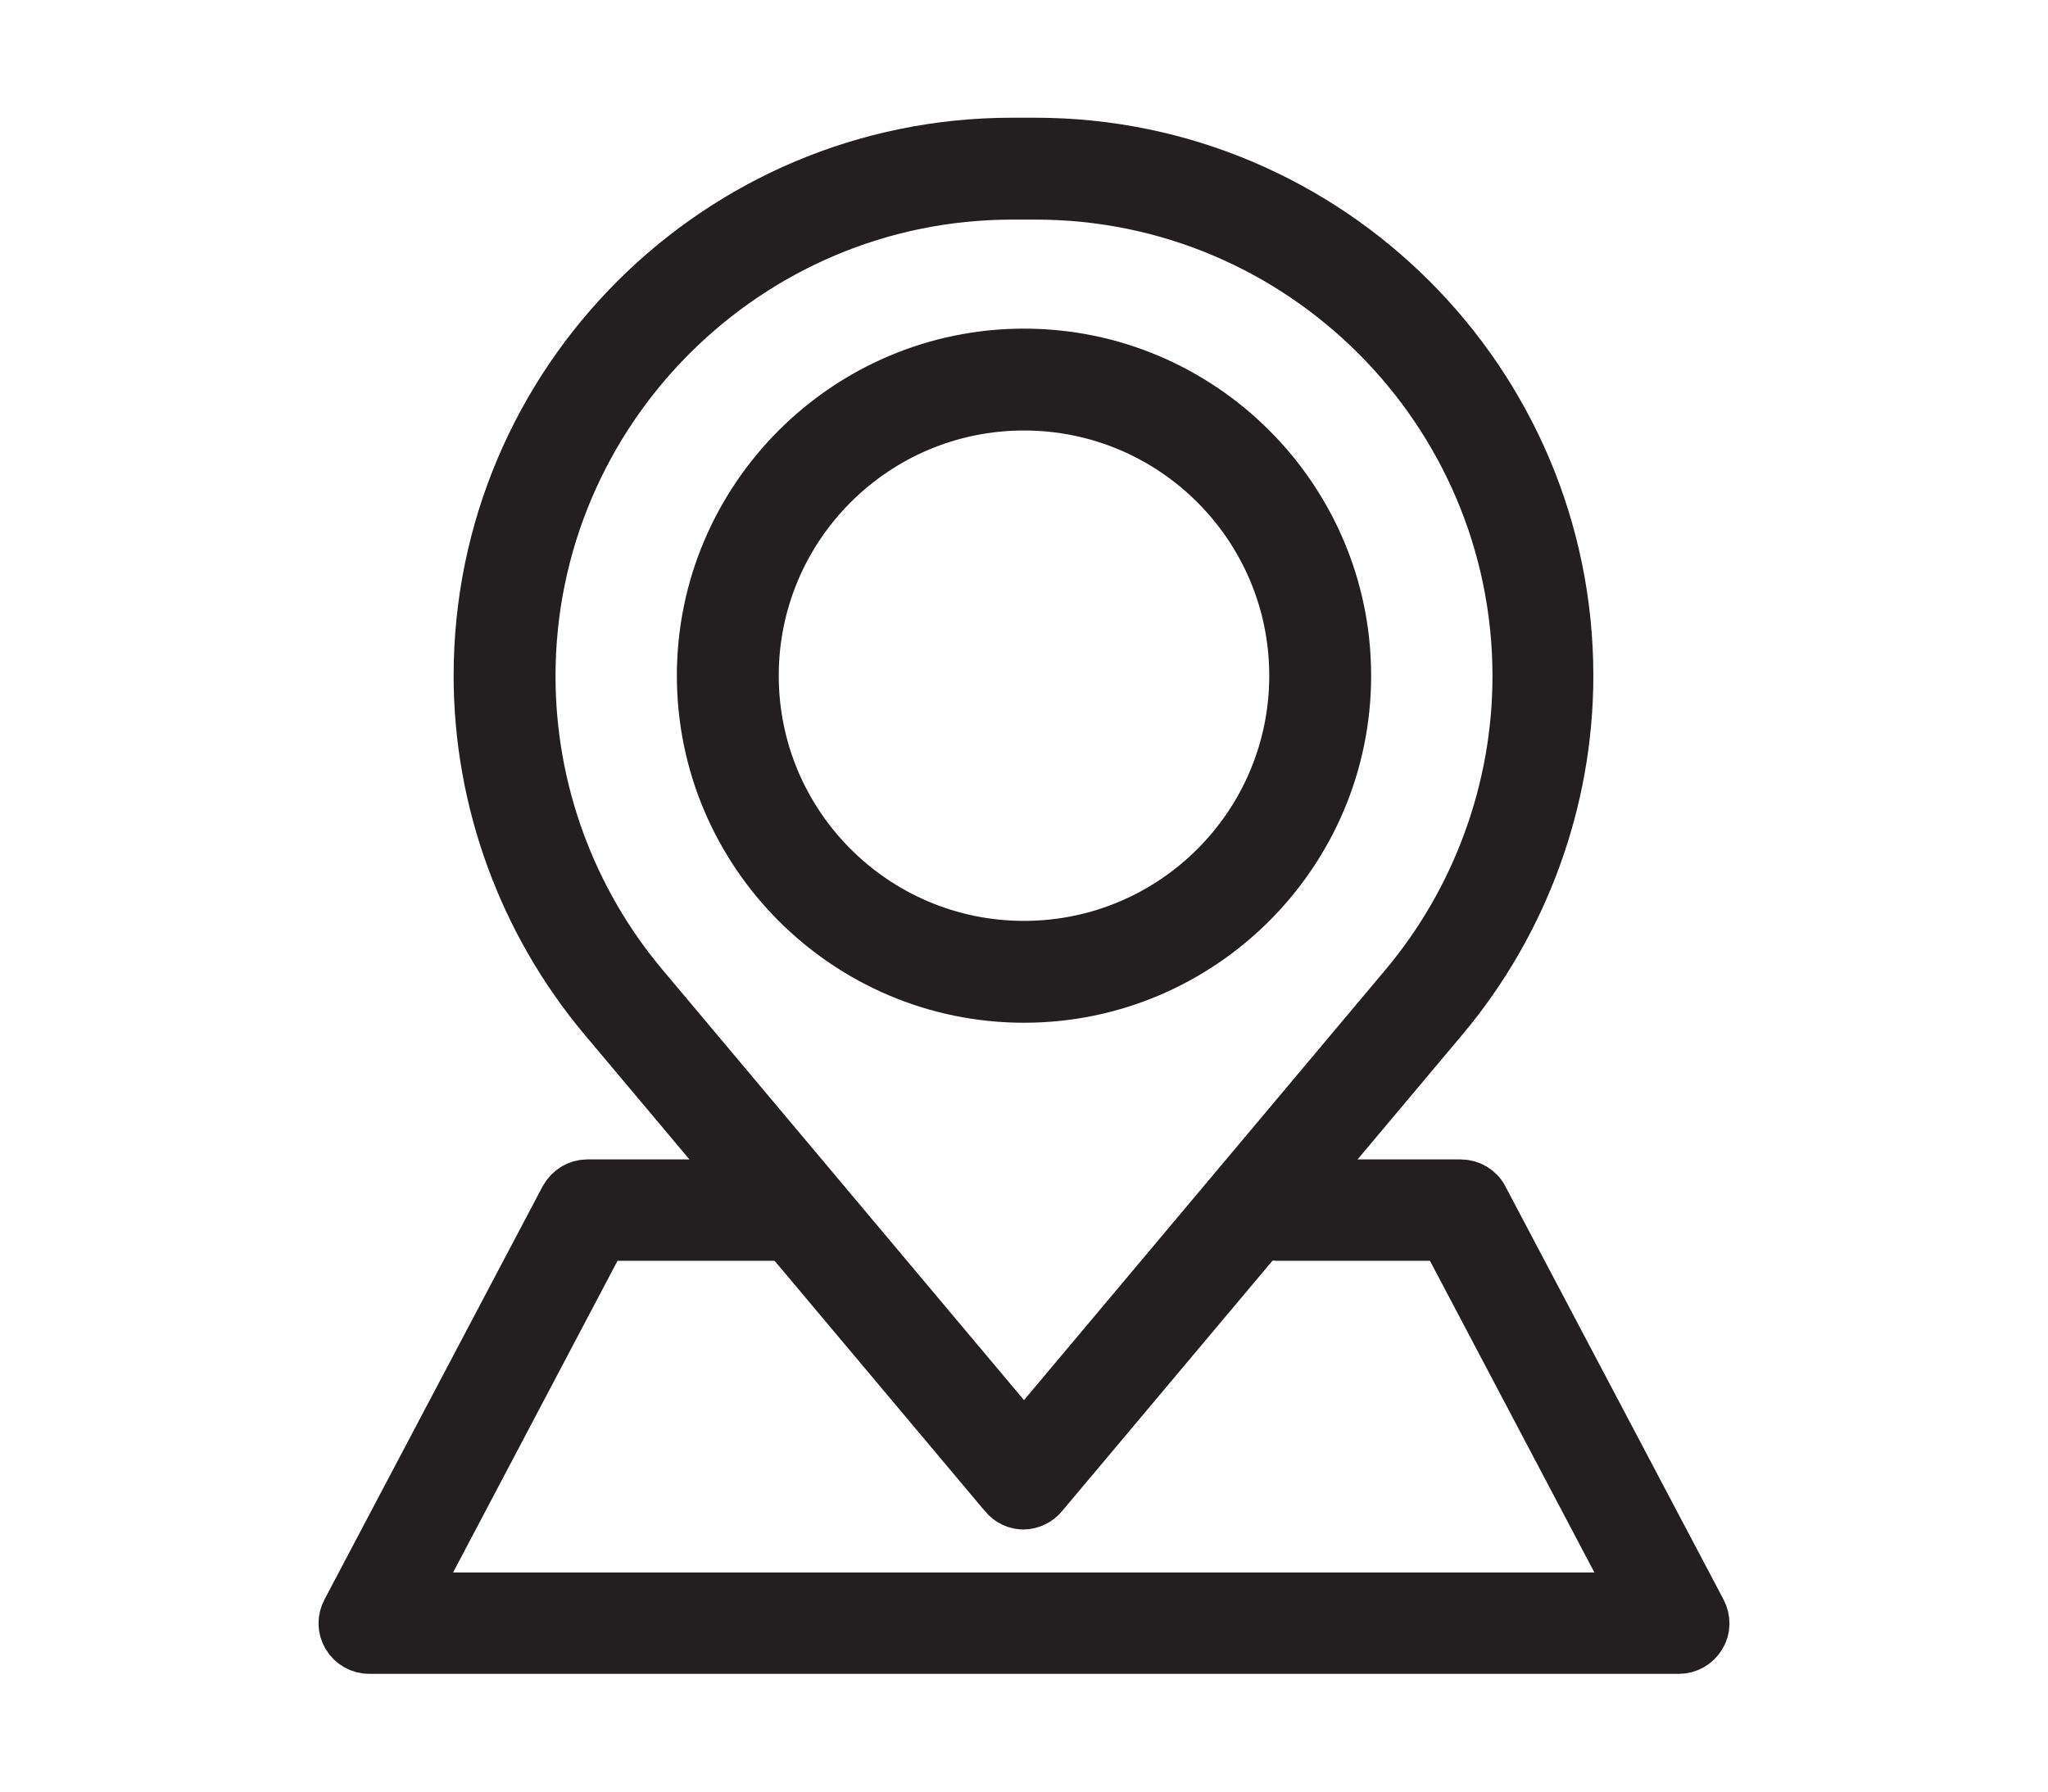 <?xml version="1.0" encoding="UTF-8"?>
<svg id="uuid-f8ab27d3-787f-4661-9d67-c83d667e965b" data-name="Layer 1" xmlns="http://www.w3.org/2000/svg" viewBox="0 0 40 35">
  <g>
    <path d="M20,29.38c-.15,0-.28-.06-.38-.18l-7.82-9.31c-1.57-1.87-2.44-4.25-2.44-6.69,0-5.74,4.67-10.4,10.4-10.4h.46c5.74,0,10.4,4.67,10.4,10.4,0,2.44-.87,4.82-2.44,6.69l-7.82,9.31c-.09.11-.23.18-.38.18ZM19.77,3.79c-5.19,0-9.42,4.23-9.42,9.42,0,2.21.78,4.36,2.21,6.06l7.44,8.86,7.44-8.86h0c1.42-1.69,2.21-3.85,2.21-6.06,0-5.19-4.23-9.42-9.42-9.42h-.46Z" style="fill: #181818; stroke: #231f20; stroke-miterlimit: 10;"/>
    <path d="M20,19.48c-3.46,0-6.28-2.82-6.28-6.28s2.82-6.28,6.28-6.28,6.28,2.82,6.28,6.28-2.82,6.28-6.28,6.28ZM20,7.91c-2.92,0-5.29,2.37-5.29,5.29s2.37,5.29,5.29,5.29,5.29-2.37,5.29-5.29-2.37-5.29-5.29-5.29Z" style="fill: #181818; stroke: #231f20; stroke-miterlimit: 10;"/>
  </g>
  <path d="M32.79,32.2H7.21c-.17,0-.33-.09-.42-.24-.09-.15-.09-.33-.01-.48l4.26-8.07c.09-.16.25-.26.43-.26h3.68c.27,0,.49.22.49.49s-.22.49-.49.49h-3.39l-3.74,7.09h23.95l-3.74-7.09h-3.3c-.27,0-.49-.22-.49-.49s.22-.49.49-.49h3.6c.18,0,.35.1.43.26l4.26,8.07c.08.15.08.34-.01.48-.09.15-.25.24-.42.24Z" style="fill: #181818; stroke: #231f20; stroke-miterlimit: 10;"/>
</svg>